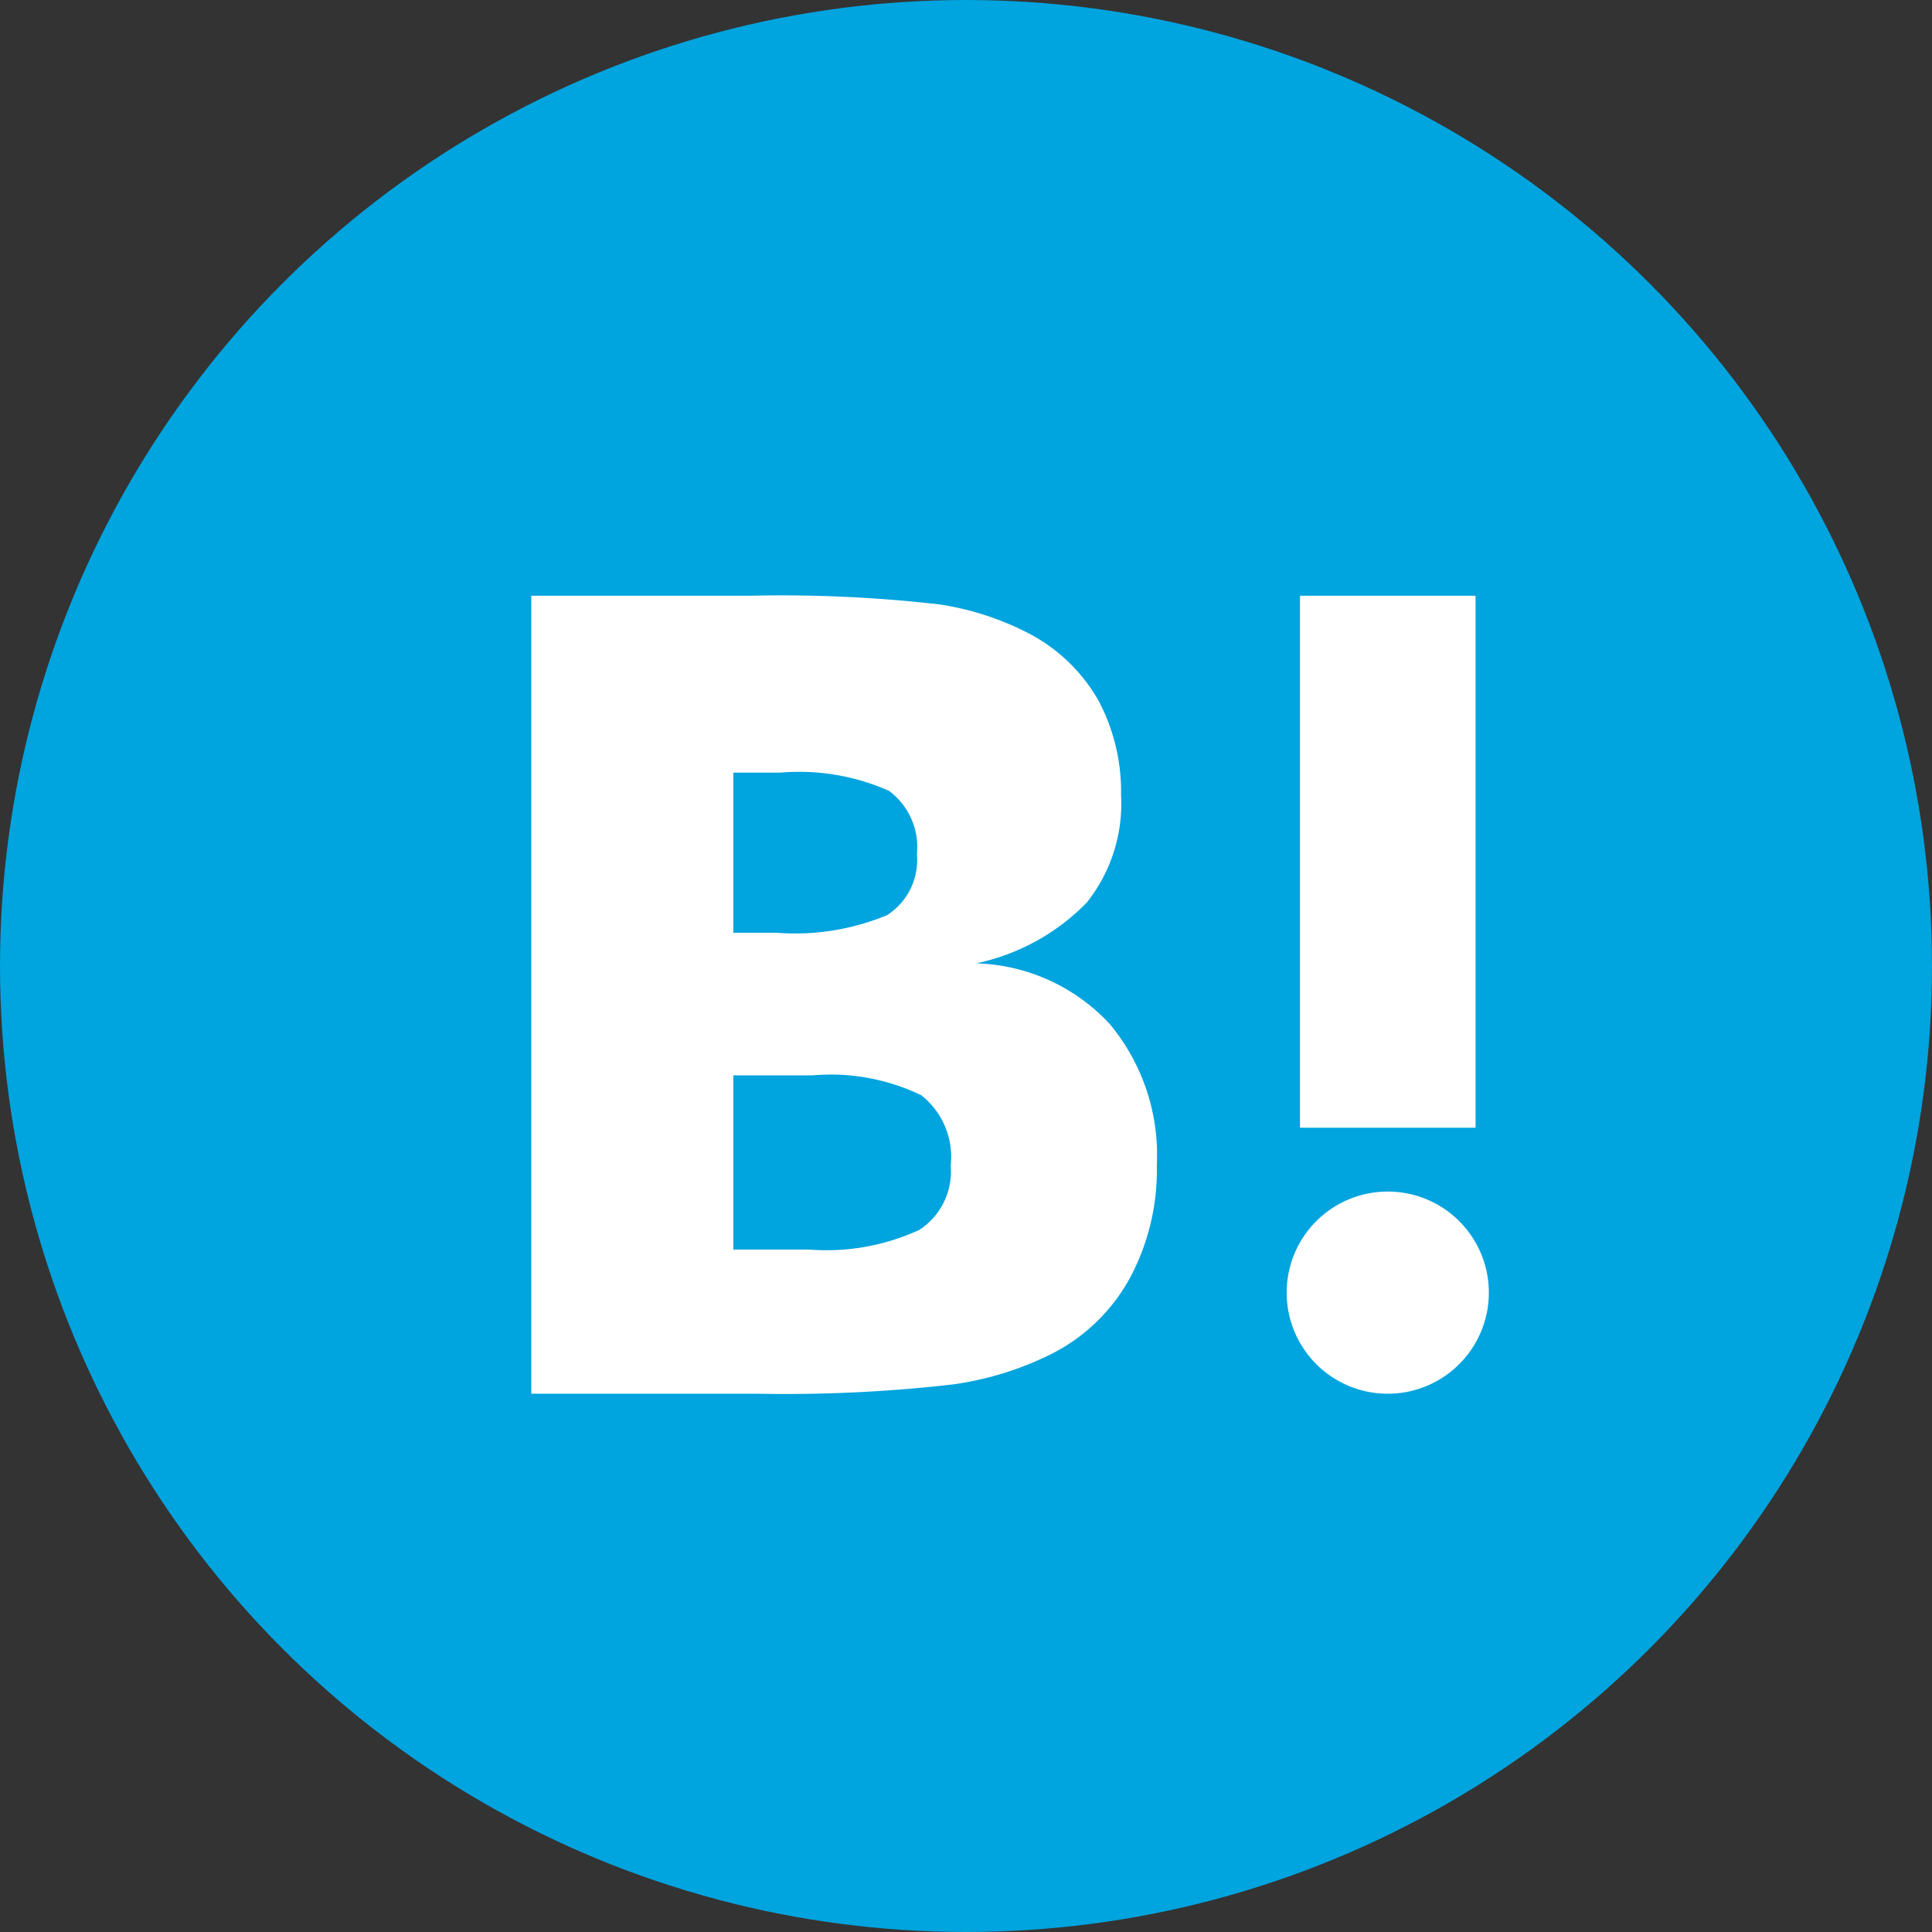 <svg xmlns="http://www.w3.org/2000/svg" xmlns:xlink="http://www.w3.org/1999/xlink" width="40" height="40" viewBox="0 0 40 40"><rect x="0" y="0" width="40" height="40" fill="#333333" stroke="none"/><defs><clipPath id="a"><rect width="19.826" height="16.521" fill="none"/></clipPath></defs><circle cx="20" cy="20" r="20" fill="#00a4de"/><g transform="translate(11 12.334)"><g clip-path="url(#a)"><path d="M11.96,8.85A3.922,3.922,0,0,0,9.212,7.611,4.486,4.486,0,0,0,11.5,6.353,3.286,3.286,0,0,0,12.21,4.12a4,4,0,0,0-.477-1.967A3.549,3.549,0,0,0,10.338.8a5.934,5.934,0,0,0-1.9-.622A28.74,28.74,0,0,0,4.53,0H0V16.521H4.667a30.343,30.343,0,0,0,4.054-.191,6.581,6.581,0,0,0,2.08-.648,3.811,3.811,0,0,0,1.593-1.557,4.725,4.725,0,0,0,.557-2.332,4.241,4.241,0,0,0-.99-2.944M4.183,3.663H5.15a4.577,4.577,0,0,1,2.256.377,1.45,1.45,0,0,1,.578,1.309,1.356,1.356,0,0,1-.618,1.264,4.959,4.959,0,0,1-2.283.365h-.9Zm3.835,9.474a4.6,4.6,0,0,1-2.262.4H4.183V9.93H5.825a4.31,4.31,0,0,1,2.249.412A1.625,1.625,0,0,1,8.683,11.8a1.441,1.441,0,0,1-.664,1.339" transform="translate(0 0)" fill="#fff"/><path d="M44.556,33.492a2.093,2.093,0,1,0,2.092,2.092,2.092,2.092,0,0,0-2.092-2.092" transform="translate(-26.823 -21.156)" fill="#fff"/><rect width="3.635" height="11.014" transform="translate(15.915)" fill="#fff"/></g></g></svg>